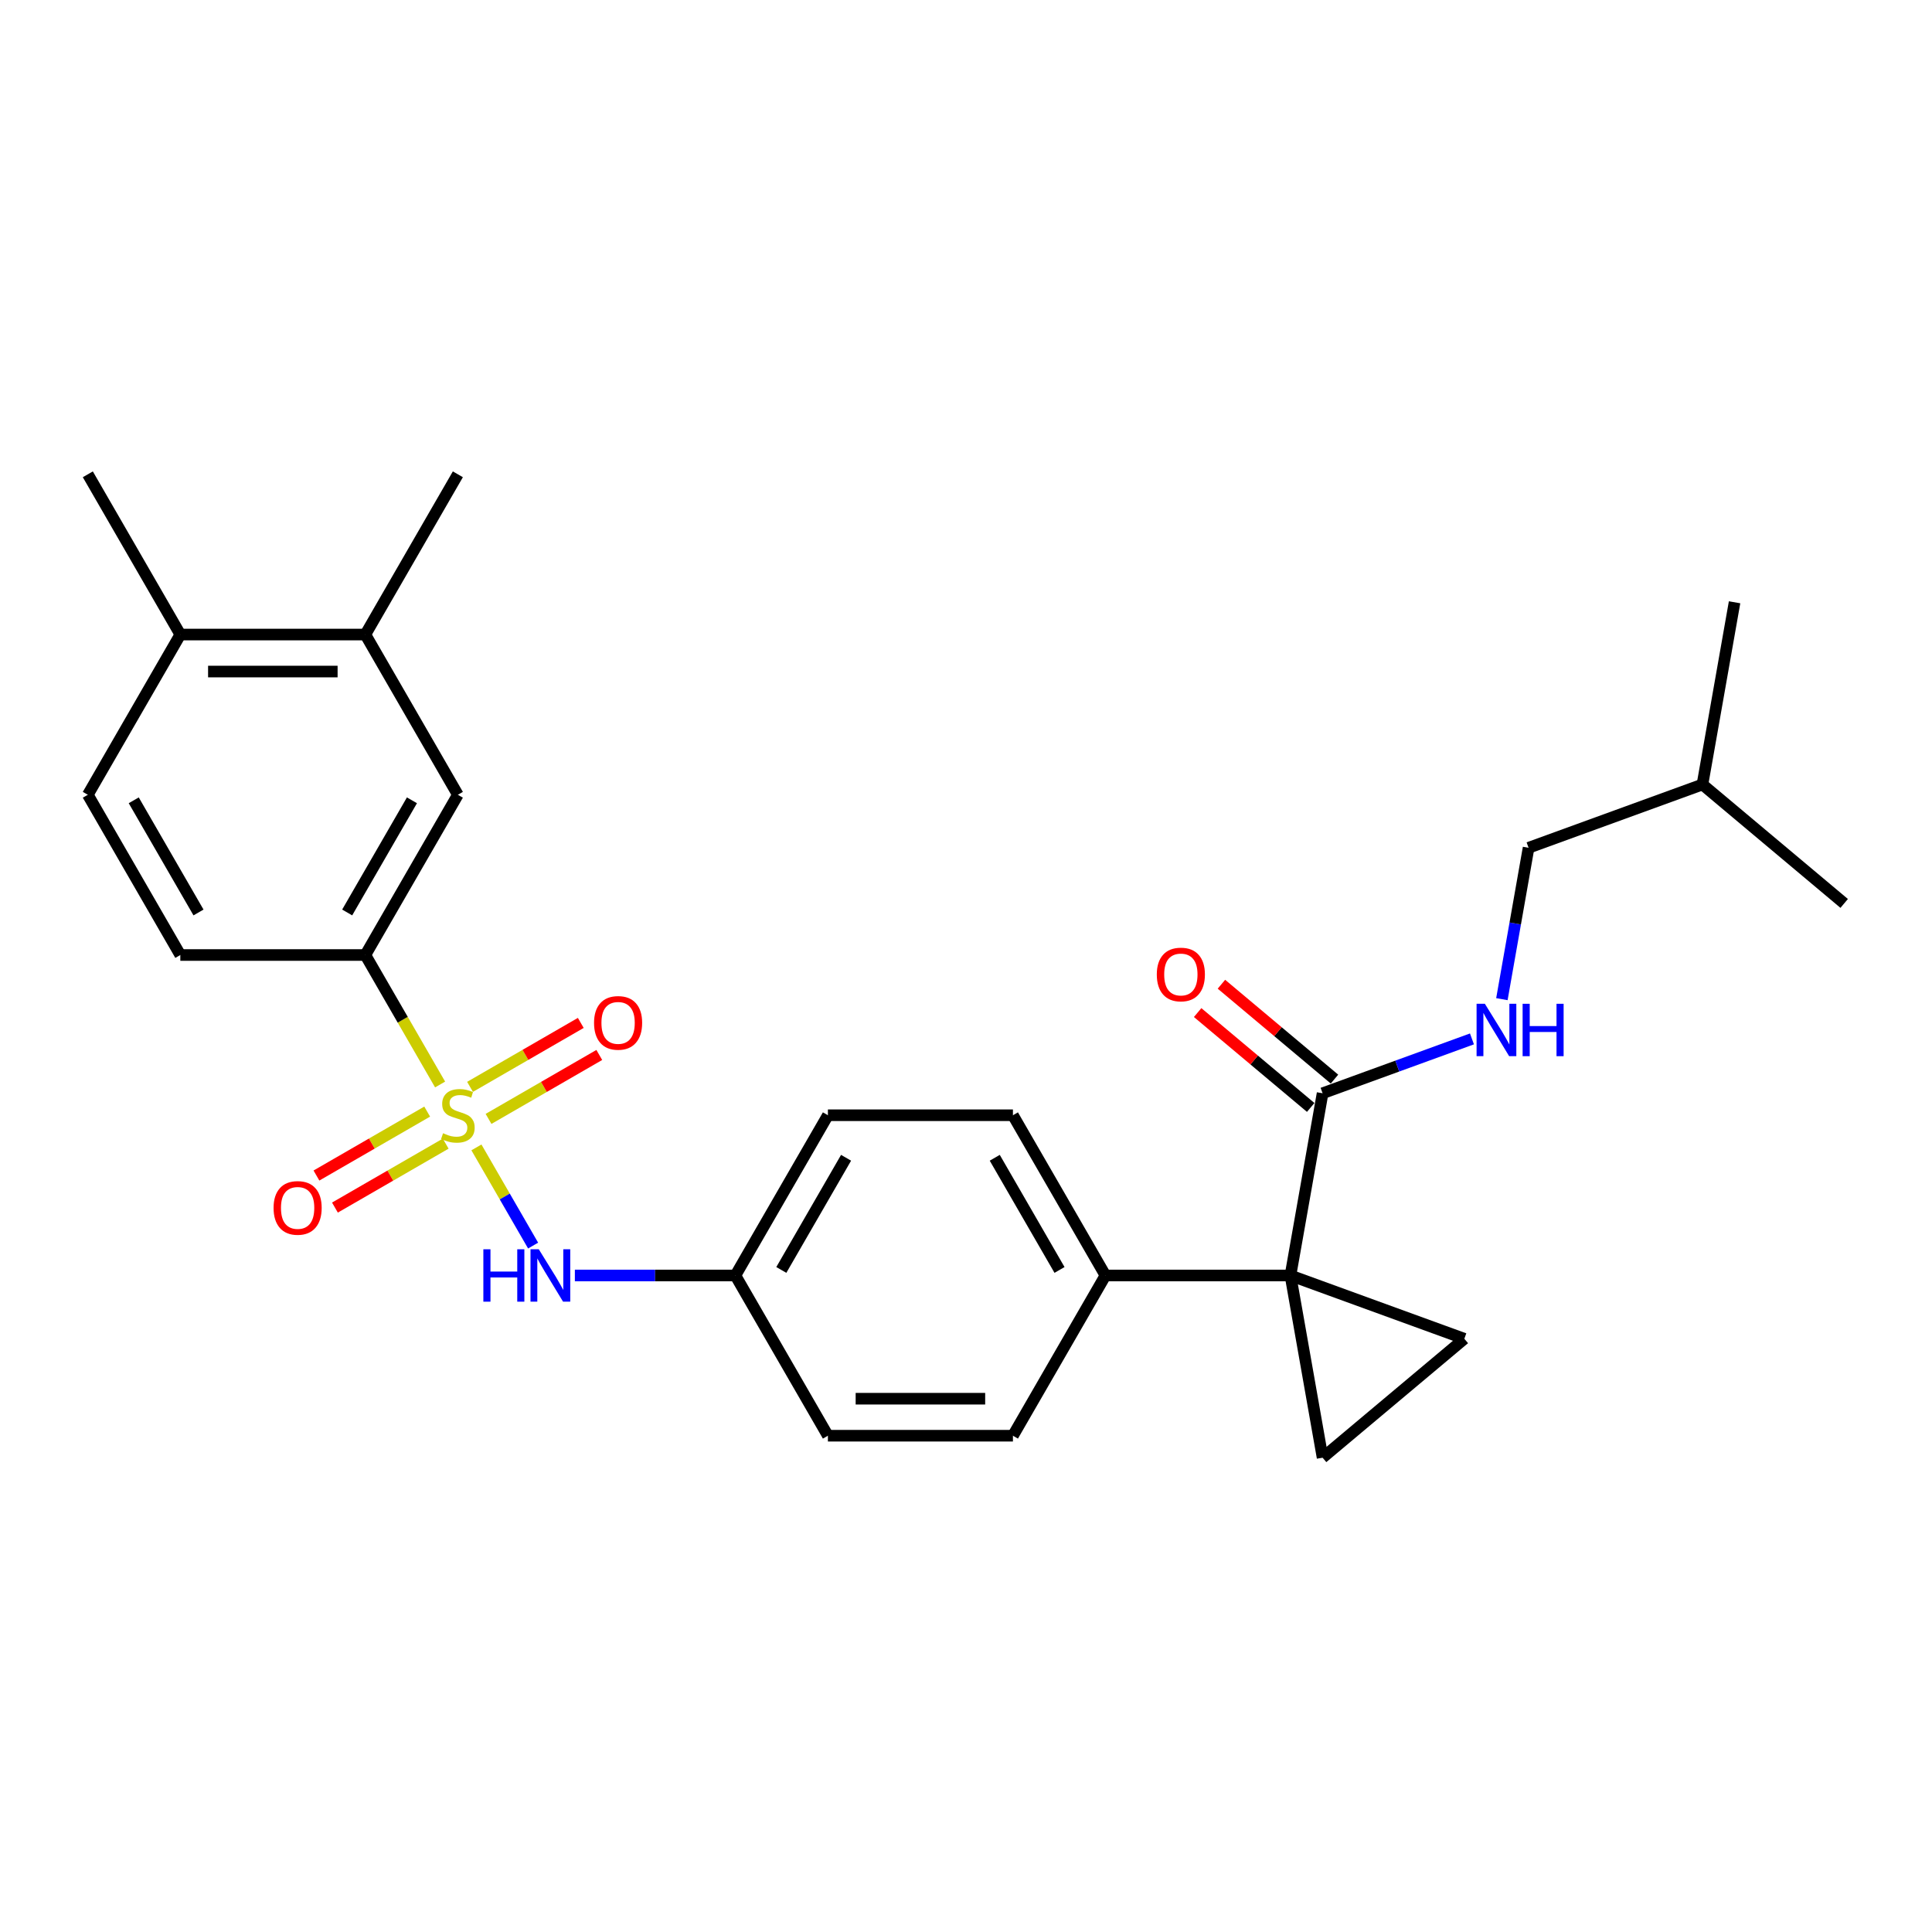 <?xml version='1.0' encoding='iso-8859-1'?>
<svg version='1.1' baseProfile='full'
              xmlns='http://www.w3.org/2000/svg'
                      xmlns:rdkit='http://www.rdkit.org/xml'
                      xmlns:xlink='http://www.w3.org/1999/xlink'
                  xml:space='preserve'
width='1000px' height='1000px' viewBox='0 0 1000 1000'>
<!-- END OF HEADER -->
<rect style='opacity:1.0;fill:#FFFFFF;stroke:none' width='1000' height='1000' x='0' y='0'> </rect>
<path class='bond-4' d='M 227.799,561.333 L 208.452,527.822' style='fill:none;fill-rule:evenodd;stroke:#CCCC00;stroke-width:6px;stroke-linecap:butt;stroke-linejoin:miter;stroke-opacity:1' />
<path class='bond-4' d='M 208.452,527.822 L 189.105,494.312' style='fill:none;fill-rule:evenodd;stroke:#000000;stroke-width:6px;stroke-linecap:butt;stroke-linejoin:miter;stroke-opacity:1' />
<path class='bond-5' d='M 246.598,593.893 L 261.268,619.302' style='fill:none;fill-rule:evenodd;stroke:#CCCC00;stroke-width:6px;stroke-linecap:butt;stroke-linejoin:miter;stroke-opacity:1' />
<path class='bond-5' d='M 261.268,619.302 L 275.938,644.711' style='fill:none;fill-rule:evenodd;stroke:#0000FF;stroke-width:6px;stroke-linecap:butt;stroke-linejoin:miter;stroke-opacity:1' />
<path class='bond-7' d='M 221.111,575.358 L 192.449,591.906' style='fill:none;fill-rule:evenodd;stroke:#CCCC00;stroke-width:6px;stroke-linecap:butt;stroke-linejoin:miter;stroke-opacity:1' />
<path class='bond-7' d='M 192.449,591.906 L 163.787,608.454' style='fill:none;fill-rule:evenodd;stroke:#FF0000;stroke-width:6px;stroke-linecap:butt;stroke-linejoin:miter;stroke-opacity:1' />
<path class='bond-7' d='M 230.687,591.945 L 202.026,608.493' style='fill:none;fill-rule:evenodd;stroke:#CCCC00;stroke-width:6px;stroke-linecap:butt;stroke-linejoin:miter;stroke-opacity:1' />
<path class='bond-7' d='M 202.026,608.493 L 173.364,625.041' style='fill:none;fill-rule:evenodd;stroke:#FF0000;stroke-width:6px;stroke-linecap:butt;stroke-linejoin:miter;stroke-opacity:1' />
<path class='bond-8' d='M 252.867,579.14 L 281.529,562.592' style='fill:none;fill-rule:evenodd;stroke:#CCCC00;stroke-width:6px;stroke-linecap:butt;stroke-linejoin:miter;stroke-opacity:1' />
<path class='bond-8' d='M 281.529,562.592 L 310.19,546.044' style='fill:none;fill-rule:evenodd;stroke:#FF0000;stroke-width:6px;stroke-linecap:butt;stroke-linejoin:miter;stroke-opacity:1' />
<path class='bond-8' d='M 243.29,562.553 L 271.952,546.005' style='fill:none;fill-rule:evenodd;stroke:#CCCC00;stroke-width:6px;stroke-linecap:butt;stroke-linejoin:miter;stroke-opacity:1' />
<path class='bond-8' d='M 271.952,546.005 L 300.613,529.457' style='fill:none;fill-rule:evenodd;stroke:#FF0000;stroke-width:6px;stroke-linecap:butt;stroke-linejoin:miter;stroke-opacity:1' />
<path class='bond-0' d='M 667.941,660.186 L 572.174,660.186' style='fill:none;fill-rule:evenodd;stroke:#000000;stroke-width:6px;stroke-linecap:butt;stroke-linejoin:miter;stroke-opacity:1' />
<path class='bond-1' d='M 667.941,660.186 L 757.932,692.94' style='fill:none;fill-rule:evenodd;stroke:#000000;stroke-width:6px;stroke-linecap:butt;stroke-linejoin:miter;stroke-opacity:1' />
<path class='bond-2' d='M 667.941,660.186 L 684.571,754.498' style='fill:none;fill-rule:evenodd;stroke:#000000;stroke-width:6px;stroke-linecap:butt;stroke-linejoin:miter;stroke-opacity:1' />
<path class='bond-3' d='M 667.941,660.186 L 684.571,565.874' style='fill:none;fill-rule:evenodd;stroke:#000000;stroke-width:6px;stroke-linecap:butt;stroke-linejoin:miter;stroke-opacity:1' />
<path class='bond-29' d='M 757.932,692.94 L 684.571,754.498' style='fill:none;fill-rule:evenodd;stroke:#000000;stroke-width:6px;stroke-linecap:butt;stroke-linejoin:miter;stroke-opacity:1' />
<path class='bond-10' d='M 684.571,565.874 L 723.227,551.804' style='fill:none;fill-rule:evenodd;stroke:#000000;stroke-width:6px;stroke-linecap:butt;stroke-linejoin:miter;stroke-opacity:1' />
<path class='bond-10' d='M 723.227,551.804 L 761.883,537.734' style='fill:none;fill-rule:evenodd;stroke:#0000FF;stroke-width:6px;stroke-linecap:butt;stroke-linejoin:miter;stroke-opacity:1' />
<path class='bond-13' d='M 690.726,558.537 L 661.467,533.986' style='fill:none;fill-rule:evenodd;stroke:#000000;stroke-width:6px;stroke-linecap:butt;stroke-linejoin:miter;stroke-opacity:1' />
<path class='bond-13' d='M 661.467,533.986 L 632.208,509.435' style='fill:none;fill-rule:evenodd;stroke:#FF0000;stroke-width:6px;stroke-linecap:butt;stroke-linejoin:miter;stroke-opacity:1' />
<path class='bond-13' d='M 678.415,573.21 L 649.156,548.659' style='fill:none;fill-rule:evenodd;stroke:#000000;stroke-width:6px;stroke-linecap:butt;stroke-linejoin:miter;stroke-opacity:1' />
<path class='bond-13' d='M 649.156,548.659 L 619.897,524.107' style='fill:none;fill-rule:evenodd;stroke:#FF0000;stroke-width:6px;stroke-linecap:butt;stroke-linejoin:miter;stroke-opacity:1' />
<path class='bond-9' d='M 189.105,494.312 L 236.989,411.376' style='fill:none;fill-rule:evenodd;stroke:#000000;stroke-width:6px;stroke-linecap:butt;stroke-linejoin:miter;stroke-opacity:1' />
<path class='bond-9' d='M 179.7,472.295 L 213.219,414.239' style='fill:none;fill-rule:evenodd;stroke:#000000;stroke-width:6px;stroke-linecap:butt;stroke-linejoin:miter;stroke-opacity:1' />
<path class='bond-14' d='M 189.105,494.312 L 93.338,494.312' style='fill:none;fill-rule:evenodd;stroke:#000000;stroke-width:6px;stroke-linecap:butt;stroke-linejoin:miter;stroke-opacity:1' />
<path class='bond-16' d='M 297.552,660.186 L 339.096,660.186' style='fill:none;fill-rule:evenodd;stroke:#0000FF;stroke-width:6px;stroke-linecap:butt;stroke-linejoin:miter;stroke-opacity:1' />
<path class='bond-16' d='M 339.096,660.186 L 380.639,660.186' style='fill:none;fill-rule:evenodd;stroke:#000000;stroke-width:6px;stroke-linecap:butt;stroke-linejoin:miter;stroke-opacity:1' />
<path class='bond-6' d='M 572.174,660.186 L 524.29,577.249' style='fill:none;fill-rule:evenodd;stroke:#000000;stroke-width:6px;stroke-linecap:butt;stroke-linejoin:miter;stroke-opacity:1' />
<path class='bond-6' d='M 548.404,657.322 L 514.885,599.266' style='fill:none;fill-rule:evenodd;stroke:#000000;stroke-width:6px;stroke-linecap:butt;stroke-linejoin:miter;stroke-opacity:1' />
<path class='bond-27' d='M 572.174,660.186 L 524.29,743.123' style='fill:none;fill-rule:evenodd;stroke:#000000;stroke-width:6px;stroke-linecap:butt;stroke-linejoin:miter;stroke-opacity:1' />
<path class='bond-11' d='M 236.989,411.376 L 189.105,328.439' style='fill:none;fill-rule:evenodd;stroke:#000000;stroke-width:6px;stroke-linecap:butt;stroke-linejoin:miter;stroke-opacity:1' />
<path class='bond-19' d='M 777.375,517.165 L 784.284,477.986' style='fill:none;fill-rule:evenodd;stroke:#0000FF;stroke-width:6px;stroke-linecap:butt;stroke-linejoin:miter;stroke-opacity:1' />
<path class='bond-19' d='M 784.284,477.986 L 791.192,438.807' style='fill:none;fill-rule:evenodd;stroke:#000000;stroke-width:6px;stroke-linecap:butt;stroke-linejoin:miter;stroke-opacity:1' />
<path class='bond-22' d='M 189.105,328.439 L 236.989,245.502' style='fill:none;fill-rule:evenodd;stroke:#000000;stroke-width:6px;stroke-linecap:butt;stroke-linejoin:miter;stroke-opacity:1' />
<path class='bond-28' d='M 189.105,328.439 L 93.338,328.439' style='fill:none;fill-rule:evenodd;stroke:#000000;stroke-width:6px;stroke-linecap:butt;stroke-linejoin:miter;stroke-opacity:1' />
<path class='bond-28' d='M 174.74,347.592 L 107.703,347.592' style='fill:none;fill-rule:evenodd;stroke:#000000;stroke-width:6px;stroke-linecap:butt;stroke-linejoin:miter;stroke-opacity:1' />
<path class='bond-12' d='M 93.338,328.439 L 45.455,411.376' style='fill:none;fill-rule:evenodd;stroke:#000000;stroke-width:6px;stroke-linecap:butt;stroke-linejoin:miter;stroke-opacity:1' />
<path class='bond-23' d='M 93.338,328.439 L 45.455,245.502' style='fill:none;fill-rule:evenodd;stroke:#000000;stroke-width:6px;stroke-linecap:butt;stroke-linejoin:miter;stroke-opacity:1' />
<path class='bond-15' d='M 93.338,494.312 L 45.455,411.376' style='fill:none;fill-rule:evenodd;stroke:#000000;stroke-width:6px;stroke-linecap:butt;stroke-linejoin:miter;stroke-opacity:1' />
<path class='bond-15' d='M 102.743,472.295 L 69.224,414.239' style='fill:none;fill-rule:evenodd;stroke:#000000;stroke-width:6px;stroke-linecap:butt;stroke-linejoin:miter;stroke-opacity:1' />
<path class='bond-20' d='M 380.639,660.186 L 428.523,743.123' style='fill:none;fill-rule:evenodd;stroke:#000000;stroke-width:6px;stroke-linecap:butt;stroke-linejoin:miter;stroke-opacity:1' />
<path class='bond-21' d='M 380.639,660.186 L 428.523,577.249' style='fill:none;fill-rule:evenodd;stroke:#000000;stroke-width:6px;stroke-linecap:butt;stroke-linejoin:miter;stroke-opacity:1' />
<path class='bond-21' d='M 404.409,657.322 L 437.928,599.266' style='fill:none;fill-rule:evenodd;stroke:#000000;stroke-width:6px;stroke-linecap:butt;stroke-linejoin:miter;stroke-opacity:1' />
<path class='bond-17' d='M 524.29,743.123 L 428.523,743.123' style='fill:none;fill-rule:evenodd;stroke:#000000;stroke-width:6px;stroke-linecap:butt;stroke-linejoin:miter;stroke-opacity:1' />
<path class='bond-17' d='M 509.925,723.969 L 442.888,723.969' style='fill:none;fill-rule:evenodd;stroke:#000000;stroke-width:6px;stroke-linecap:butt;stroke-linejoin:miter;stroke-opacity:1' />
<path class='bond-18' d='M 524.29,577.249 L 428.523,577.249' style='fill:none;fill-rule:evenodd;stroke:#000000;stroke-width:6px;stroke-linecap:butt;stroke-linejoin:miter;stroke-opacity:1' />
<path class='bond-24' d='M 791.192,438.807 L 881.184,406.053' style='fill:none;fill-rule:evenodd;stroke:#000000;stroke-width:6px;stroke-linecap:butt;stroke-linejoin:miter;stroke-opacity:1' />
<path class='bond-25' d='M 881.184,406.053 L 897.813,311.741' style='fill:none;fill-rule:evenodd;stroke:#000000;stroke-width:6px;stroke-linecap:butt;stroke-linejoin:miter;stroke-opacity:1' />
<path class='bond-26' d='M 881.184,406.053 L 954.545,467.611' style='fill:none;fill-rule:evenodd;stroke:#000000;stroke-width:6px;stroke-linecap:butt;stroke-linejoin:miter;stroke-opacity:1' />
<path  class='atom-0' d='M 229.327 586.558
Q 229.634 586.673, 230.898 587.209
Q 232.162 587.745, 233.541 588.09
Q 234.958 588.396, 236.338 588.396
Q 238.904 588.396, 240.398 587.17
Q 241.892 585.906, 241.892 583.723
Q 241.892 582.229, 241.126 581.31
Q 240.398 580.39, 239.249 579.892
Q 238.1 579.394, 236.184 578.82
Q 233.771 578.092, 232.315 577.402
Q 230.898 576.713, 229.864 575.257
Q 228.868 573.801, 228.868 571.35
Q 228.868 567.94, 231.166 565.834
Q 233.503 563.727, 238.1 563.727
Q 241.241 563.727, 244.803 565.221
L 243.922 568.17
Q 240.666 566.83, 238.215 566.83
Q 235.571 566.83, 234.116 567.94
Q 232.66 569.013, 232.698 570.89
Q 232.698 572.346, 233.426 573.227
Q 234.192 574.108, 235.265 574.606
Q 236.376 575.104, 238.215 575.678
Q 240.666 576.445, 242.122 577.211
Q 243.578 577.977, 244.612 579.547
Q 245.684 581.08, 245.684 583.723
Q 245.684 587.477, 243.156 589.507
Q 240.666 591.499, 236.491 591.499
Q 234.077 591.499, 232.239 590.963
Q 230.438 590.465, 228.293 589.584
L 229.327 586.558
' fill='#CCCC00'/>
<path  class='atom-6' d='M 250.185 646.625
L 253.863 646.625
L 253.863 658.156
L 267.73 658.156
L 267.73 646.625
L 271.407 646.625
L 271.407 673.746
L 267.73 673.746
L 267.73 661.22
L 253.863 661.22
L 253.863 673.746
L 250.185 673.746
L 250.185 646.625
' fill='#0000FF'/>
<path  class='atom-6' d='M 278.877 646.625
L 287.764 660.99
Q 288.646 662.408, 290.063 664.974
Q 291.48 667.541, 291.557 667.694
L 291.557 646.625
L 295.158 646.625
L 295.158 673.746
L 291.442 673.746
L 281.904 658.041
Q 280.793 656.202, 279.605 654.095
Q 278.456 651.988, 278.111 651.337
L 278.111 673.746
L 274.587 673.746
L 274.587 646.625
L 278.877 646.625
' fill='#0000FF'/>
<path  class='atom-8' d='M 141.602 625.209
Q 141.602 618.697, 144.82 615.058
Q 148.038 611.419, 154.052 611.419
Q 160.066 611.419, 163.284 615.058
Q 166.502 618.697, 166.502 625.209
Q 166.502 631.798, 163.246 635.552
Q 159.99 639.268, 154.052 639.268
Q 148.076 639.268, 144.82 635.552
Q 141.602 631.836, 141.602 625.209
M 154.052 636.203
Q 158.189 636.203, 160.411 633.445
Q 162.671 630.649, 162.671 625.209
Q 162.671 619.885, 160.411 617.203
Q 158.189 614.483, 154.052 614.483
Q 149.915 614.483, 147.655 617.165
Q 145.433 619.846, 145.433 625.209
Q 145.433 630.687, 147.655 633.445
Q 149.915 636.203, 154.052 636.203
' fill='#FF0000'/>
<path  class='atom-9' d='M 307.476 529.442
Q 307.476 522.93, 310.694 519.291
Q 313.911 515.652, 319.926 515.652
Q 325.94 515.652, 329.157 519.291
Q 332.375 522.93, 332.375 529.442
Q 332.375 536.031, 329.119 539.785
Q 325.863 543.501, 319.926 543.501
Q 313.95 543.501, 310.694 539.785
Q 307.476 536.069, 307.476 529.442
M 319.926 540.436
Q 324.063 540.436, 326.284 537.678
Q 328.545 534.882, 328.545 529.442
Q 328.545 524.117, 326.284 521.436
Q 324.063 518.716, 319.926 518.716
Q 315.788 518.716, 313.528 521.398
Q 311.306 524.079, 311.306 529.442
Q 311.306 534.92, 313.528 537.678
Q 315.788 540.436, 319.926 540.436
' fill='#FF0000'/>
<path  class='atom-11' d='M 768.567 519.559
L 777.454 533.924
Q 778.335 535.341, 779.753 537.908
Q 781.17 540.474, 781.247 540.627
L 781.247 519.559
L 784.848 519.559
L 784.848 546.68
L 781.132 546.68
L 771.593 530.974
Q 770.482 529.135, 769.295 527.029
Q 768.146 524.922, 767.801 524.27
L 767.801 546.68
L 764.277 546.68
L 764.277 519.559
L 768.567 519.559
' fill='#0000FF'/>
<path  class='atom-11' d='M 788.104 519.559
L 791.781 519.559
L 791.781 531.089
L 805.648 531.089
L 805.648 519.559
L 809.326 519.559
L 809.326 546.68
L 805.648 546.68
L 805.648 534.154
L 791.781 534.154
L 791.781 546.68
L 788.104 546.68
L 788.104 519.559
' fill='#0000FF'/>
<path  class='atom-14' d='M 598.759 504.392
Q 598.759 497.88, 601.977 494.241
Q 605.194 490.602, 611.209 490.602
Q 617.223 490.602, 620.441 494.241
Q 623.658 497.88, 623.658 504.392
Q 623.658 510.981, 620.402 514.735
Q 617.146 518.451, 611.209 518.451
Q 605.233 518.451, 601.977 514.735
Q 598.759 511.019, 598.759 504.392
M 611.209 515.386
Q 615.346 515.386, 617.568 512.628
Q 619.828 509.832, 619.828 504.392
Q 619.828 499.068, 617.568 496.386
Q 615.346 493.666, 611.209 493.666
Q 607.072 493.666, 604.811 496.348
Q 602.59 499.029, 602.59 504.392
Q 602.59 509.87, 604.811 512.628
Q 607.072 515.386, 611.209 515.386
' fill='#FF0000'/>
</svg>

